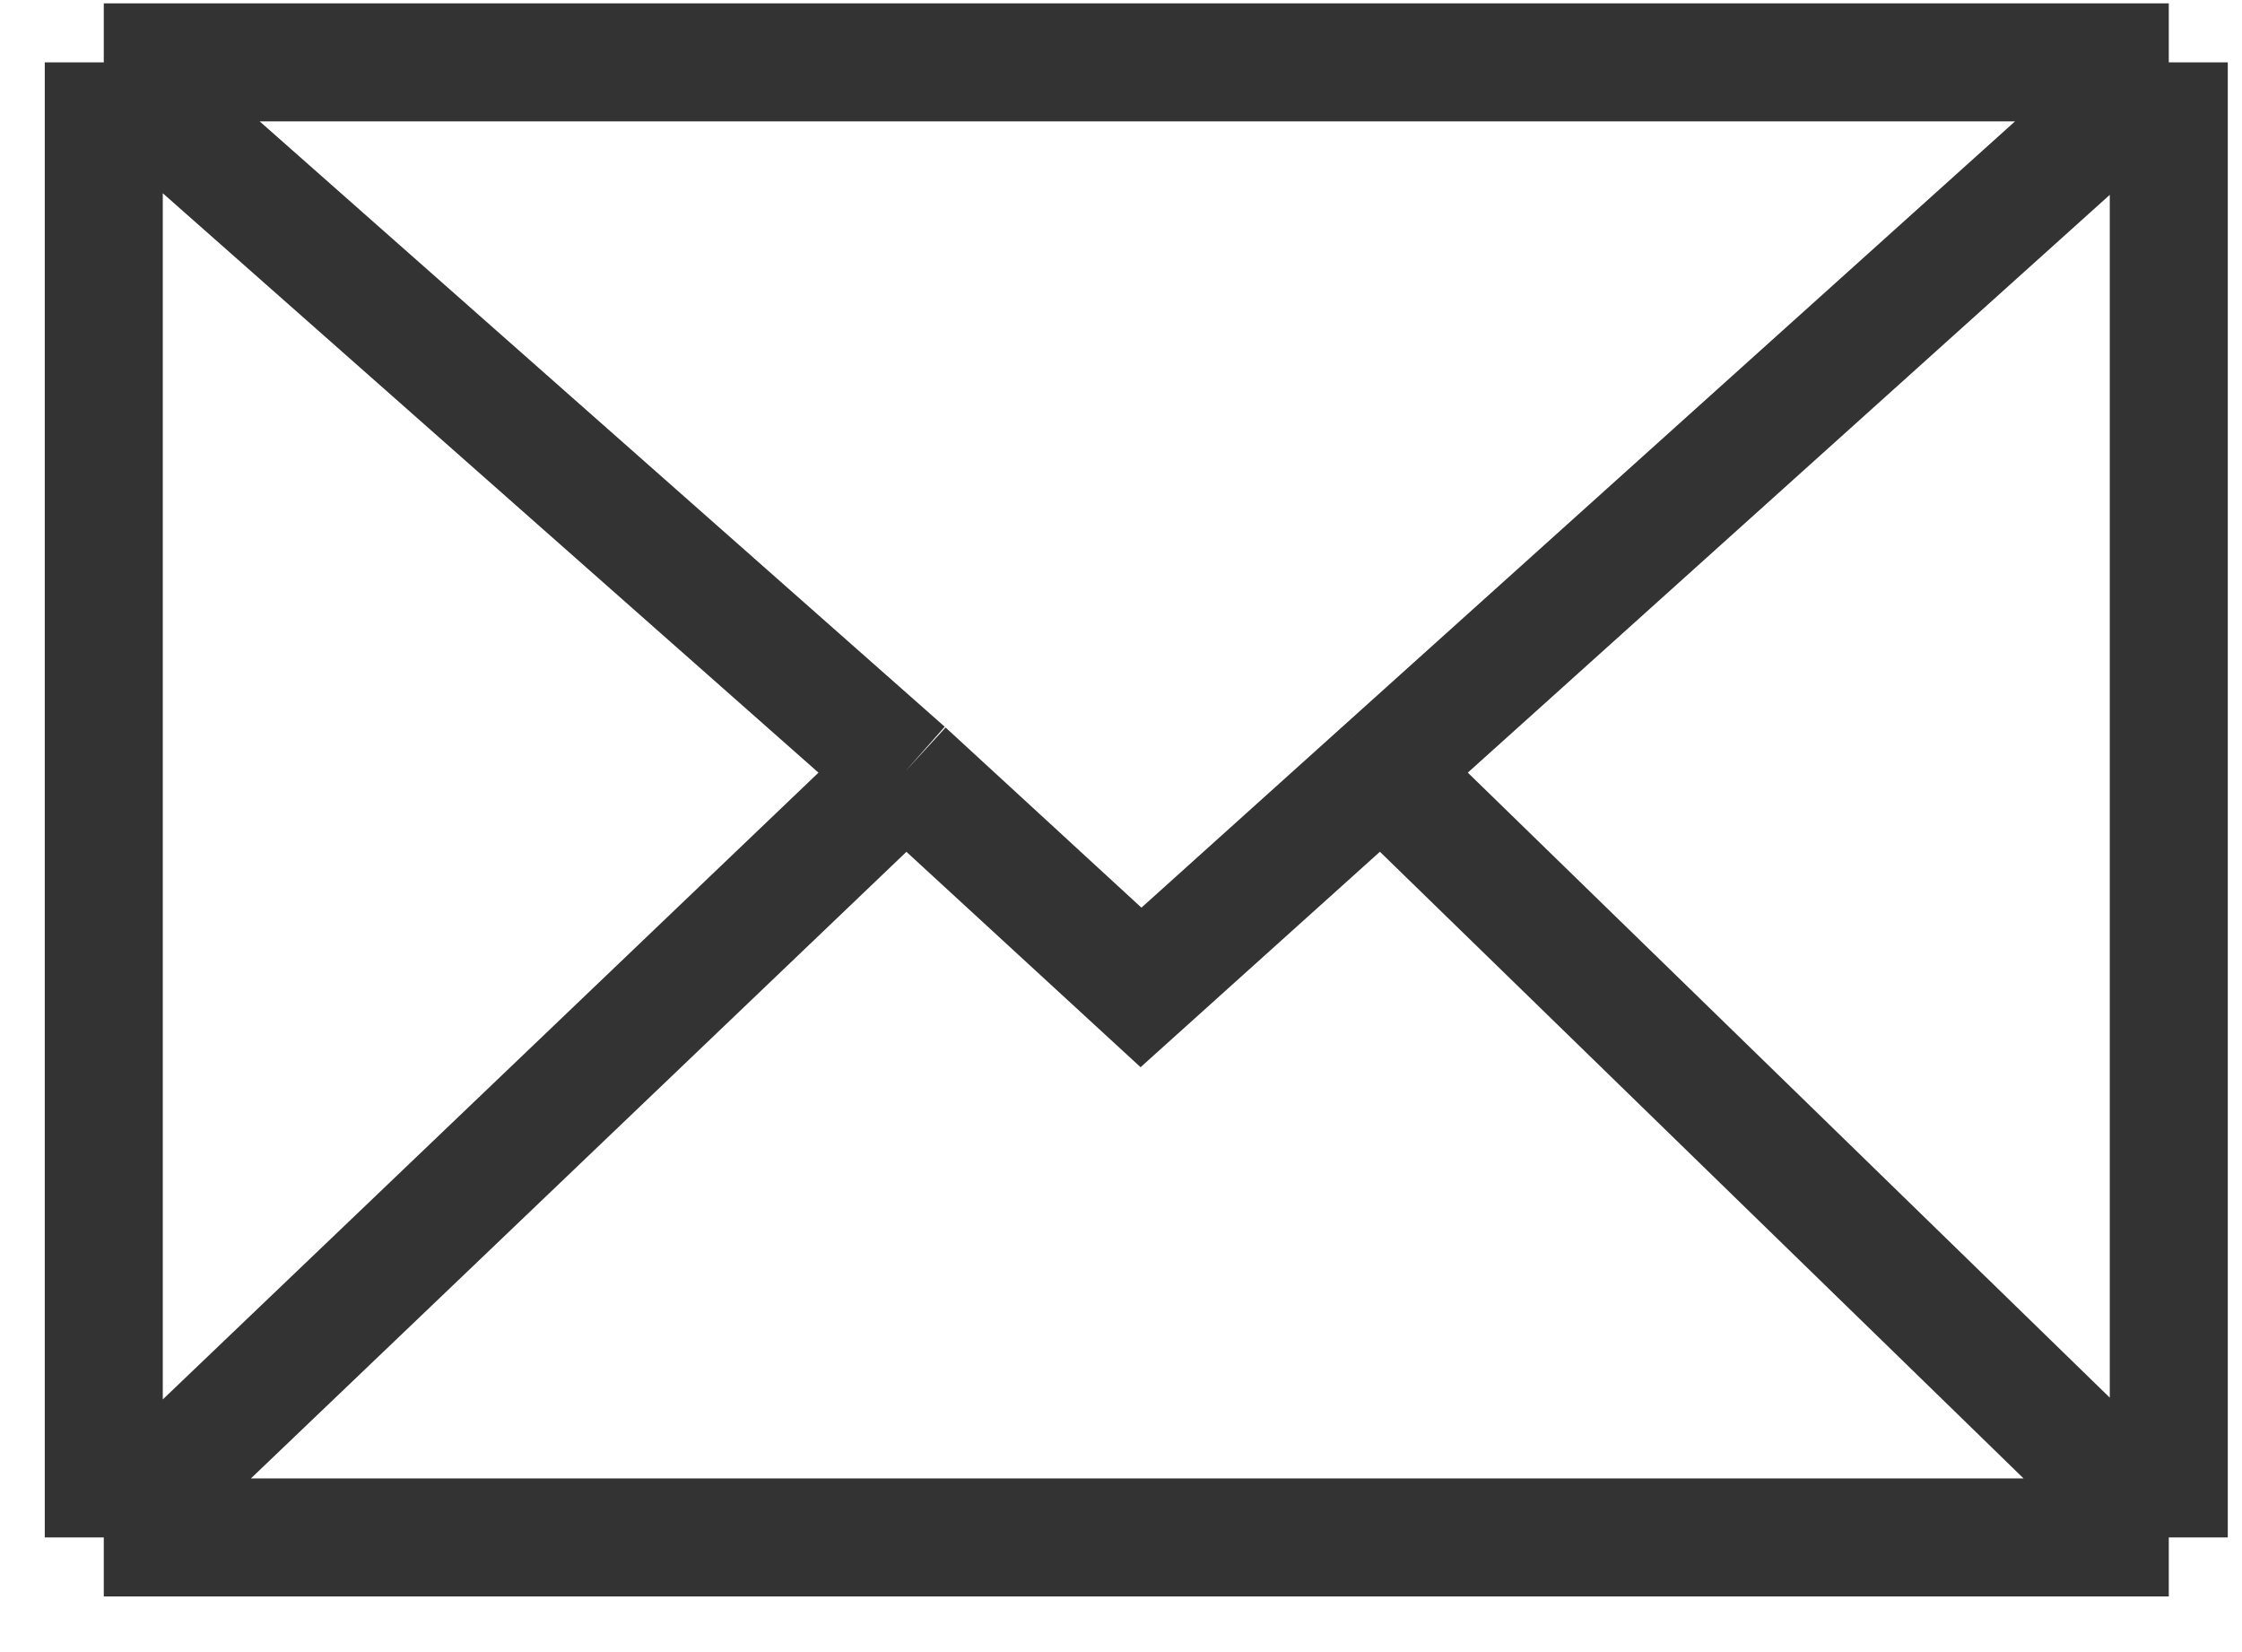 <svg width="38" height="28" viewBox="0 0 38 28" fill="none" xmlns="http://www.w3.org/2000/svg">
<path d="M1.759 1.057V26.057M1.759 1.057H36.759M1.759 1.057L15.35 13.066M1.759 26.057H36.759M1.759 26.057L15.35 13.066M36.759 26.057V1.057M36.759 26.057L23.415 13.066M36.759 1.057L23.415 13.066M15.35 13.066L19.339 16.735L23.415 13.066" stroke="#333333" stroke-width="2"/>
</svg>

